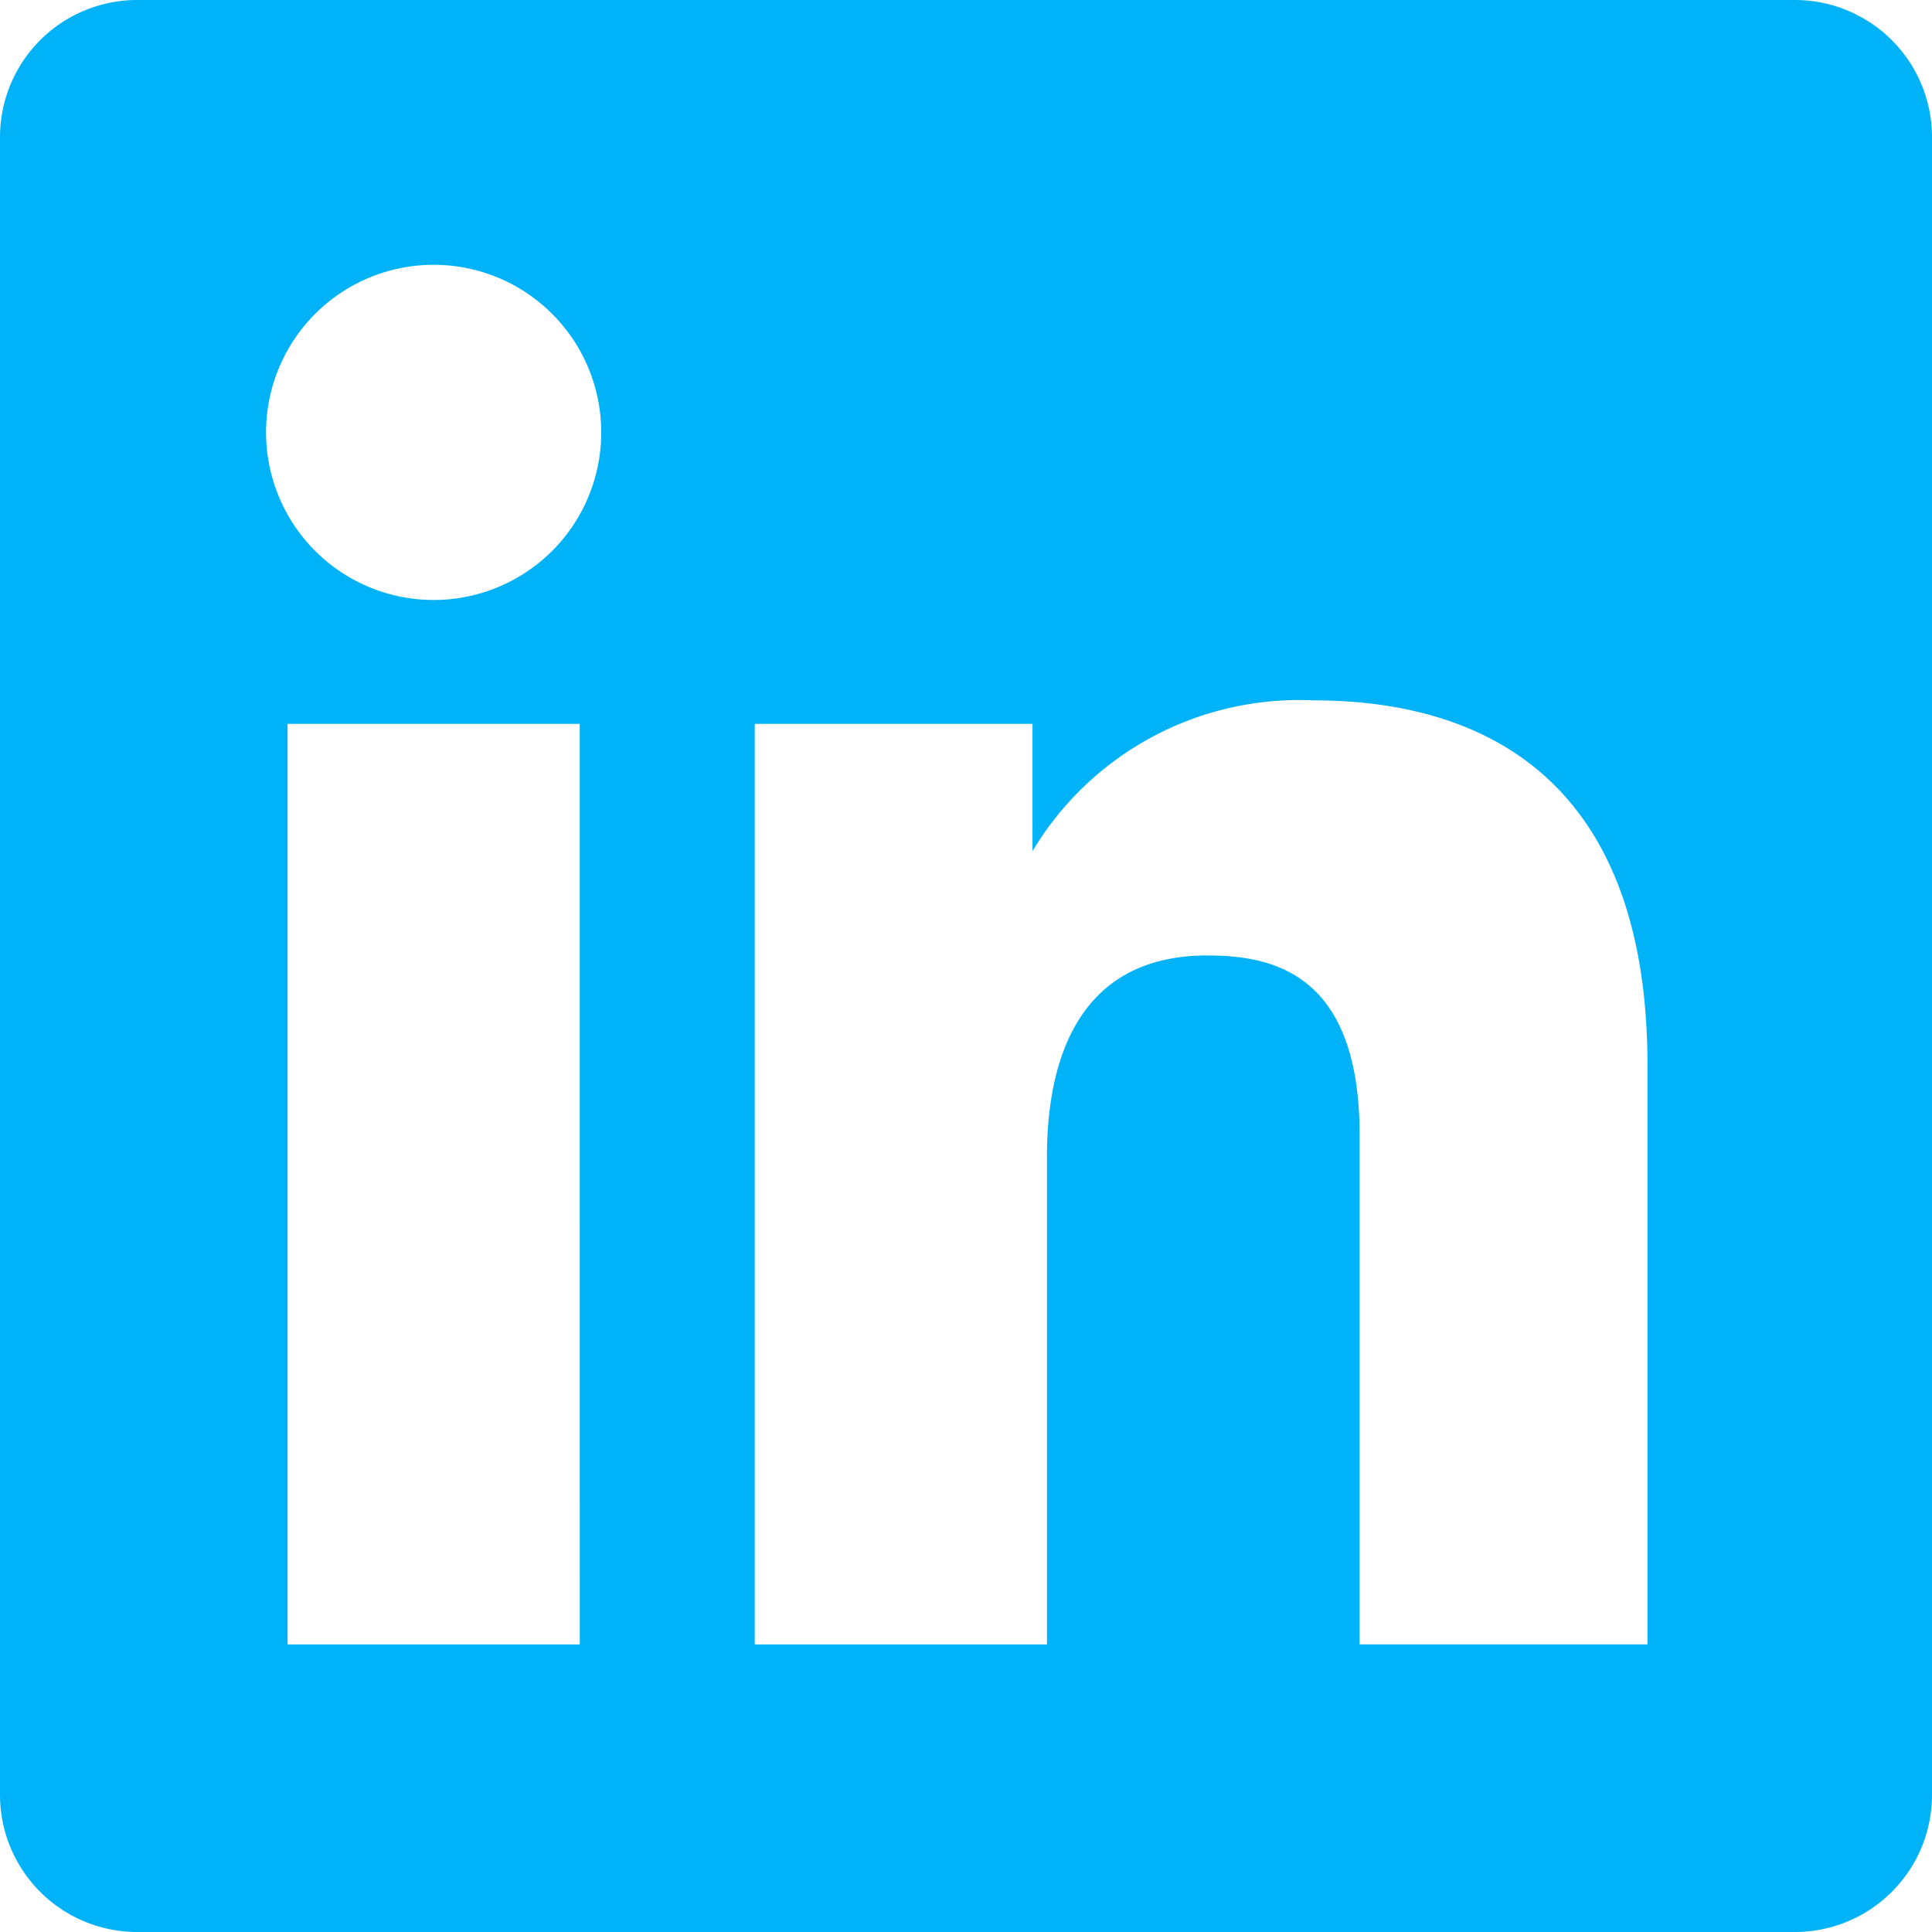 <svg xmlns="http://www.w3.org/2000/svg" width="47.702" height="47.701" viewBox="0 0 47.702 47.701"><path id="linkedin" d="M8.636,5.25A3.386,3.386,0,0,0,5.25,8.636v40.93a3.386,3.386,0,0,0,3.386,3.386h40.93a3.386,3.386,0,0,0,3.386-3.386V8.636A3.386,3.386,0,0,0,49.566,5.25Zm7.321,14.814a4.138,4.138,0,1,0-4.138-4.138A4.138,4.138,0,0,0,15.957,20.064Zm7.928,3.058h6.858v3.142a7.672,7.672,0,0,1,6.925-3.722c4.517,0,8.259,2.225,8.259,9.008v14.3H38.82V33.282c0-4-2.136-4.441-3.764-4.441-3.378,0-3.956,2.914-3.956,4.963V45.852H23.885Zm-4.321,0H12.35v22.73h7.215Z" transform="translate(-5.25 -5.25)" fill="#00b3f8" fill-rule="evenodd"></path></svg>